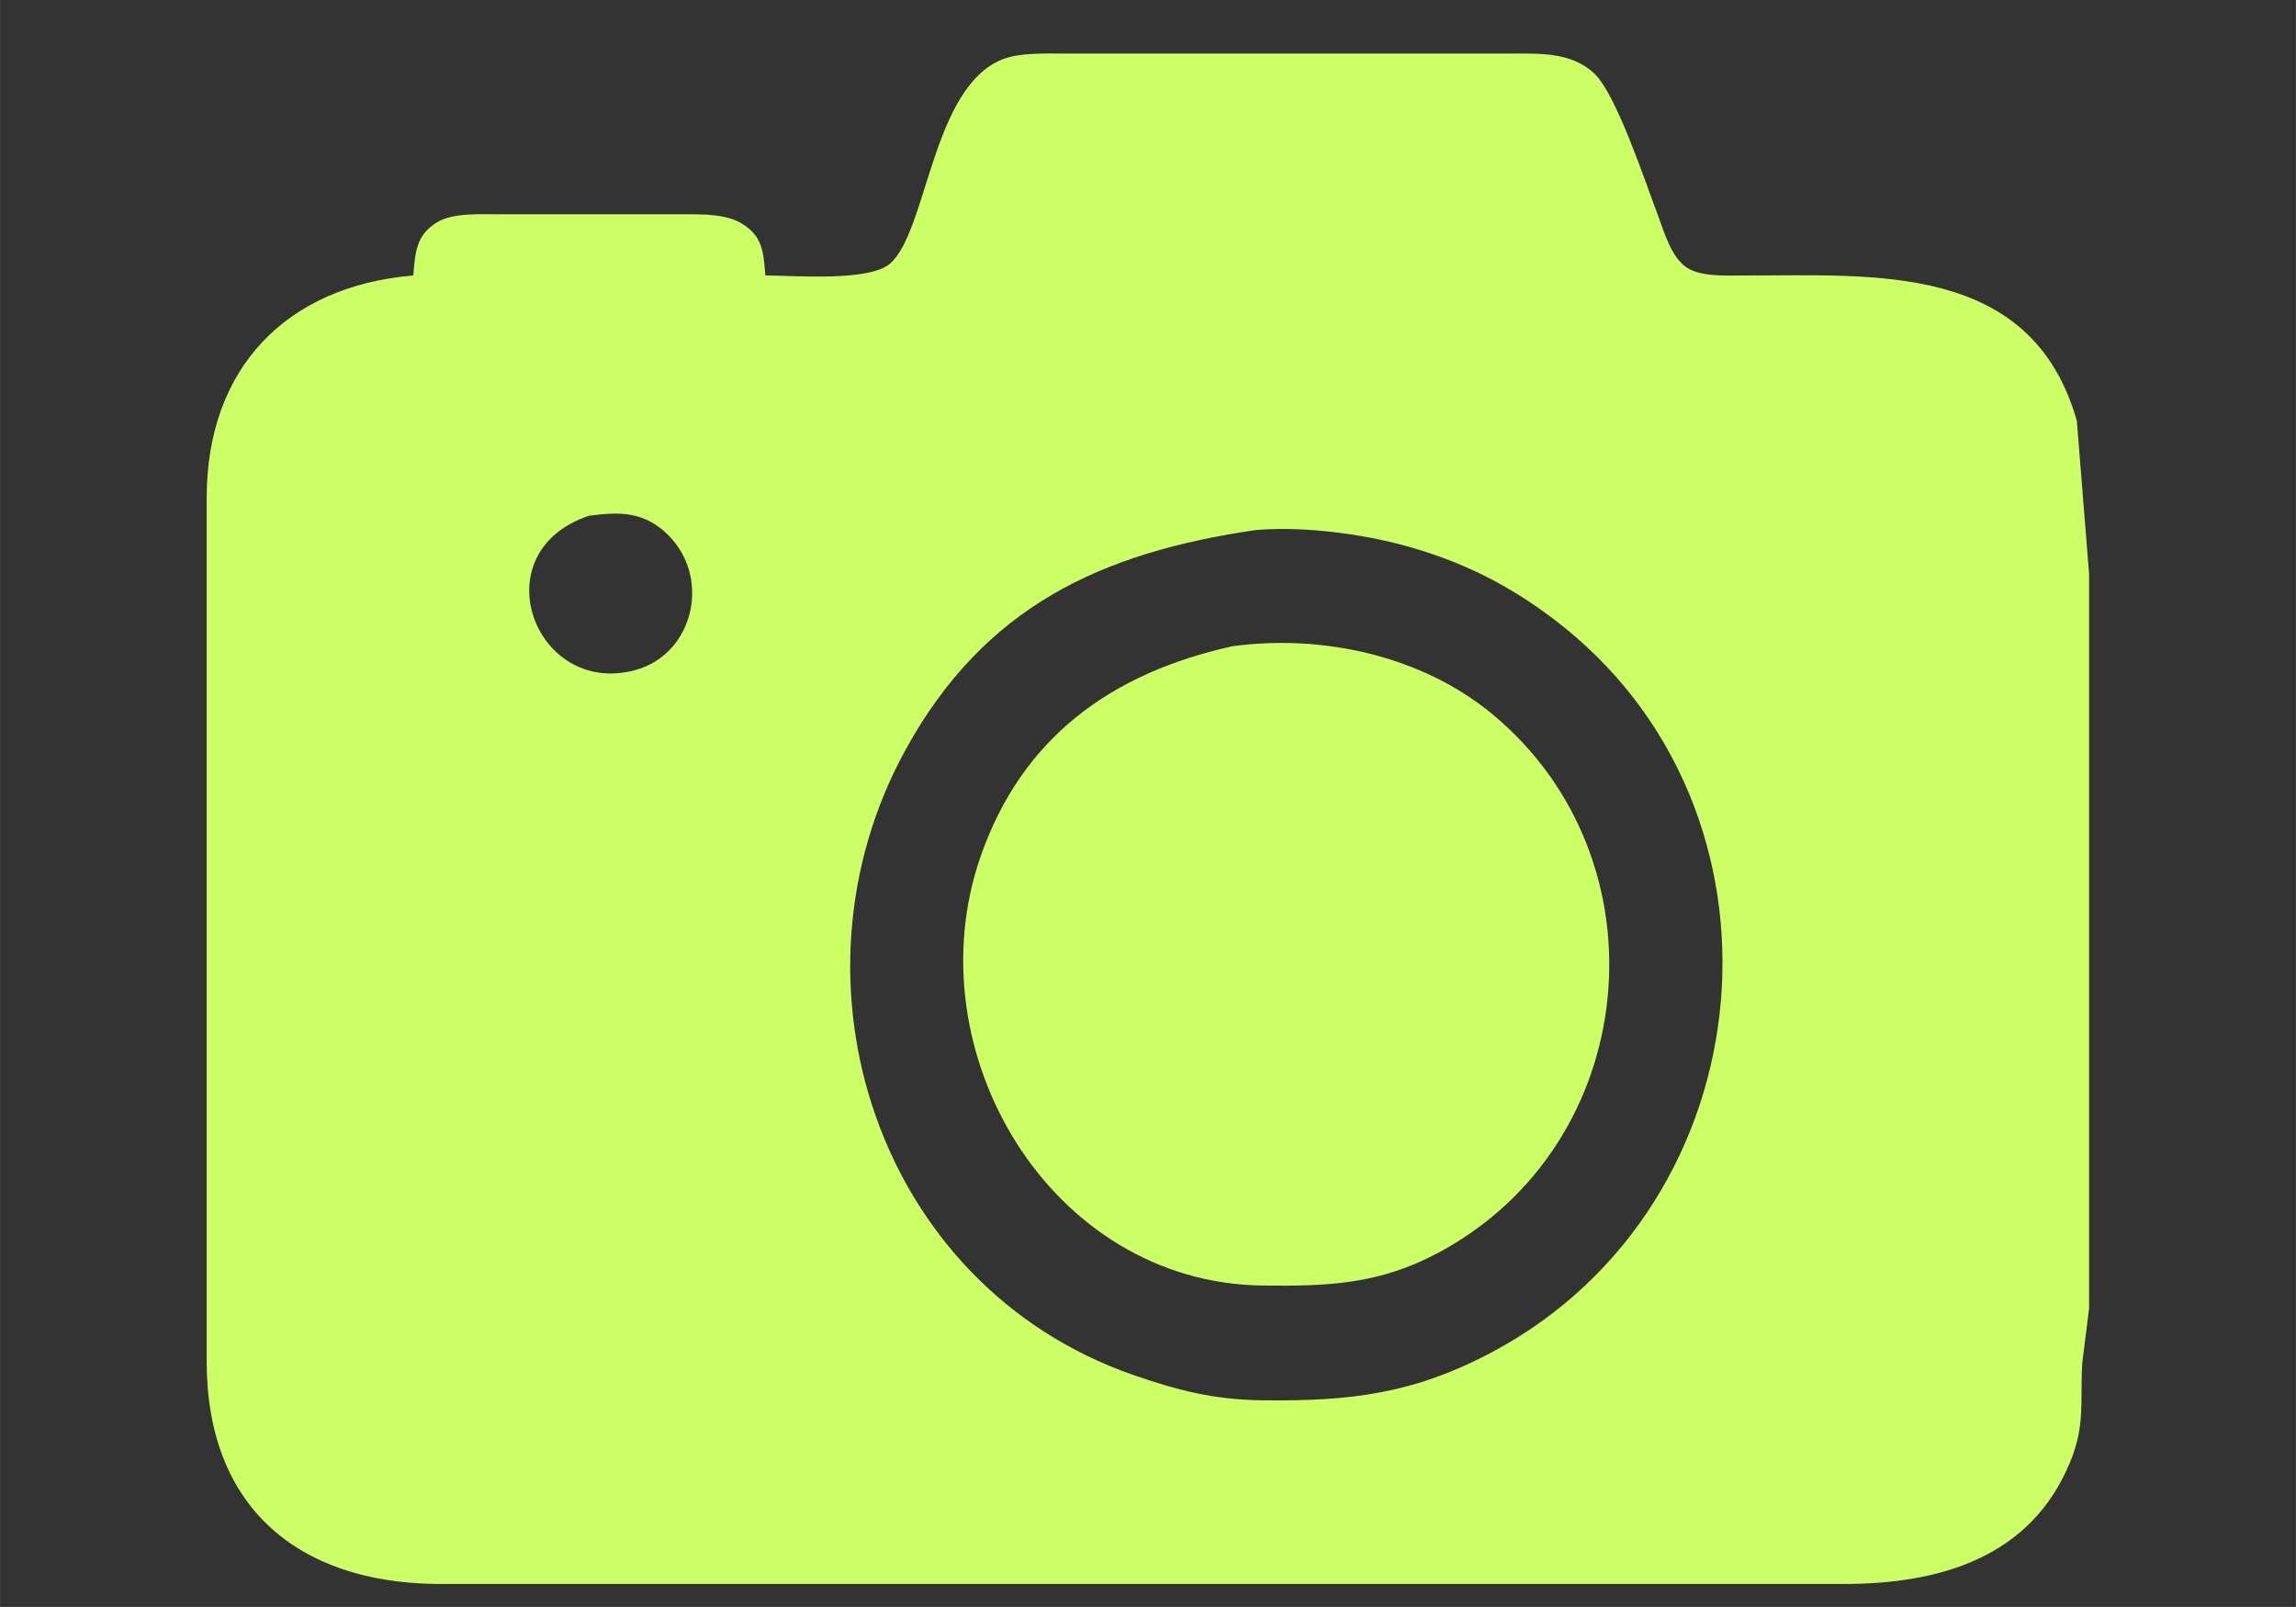 <?xml version="1.0" encoding="UTF-8" standalone="no"?>
<!DOCTYPE svg PUBLIC "-//W3C//DTD SVG 20010904//EN"
              "http://www.w3.org/TR/2001/REC-SVG-20010904/DTD/svg10.dtd">

<svg xmlns="http://www.w3.org/2000/svg"
     width="3.333in" height="2.333in"
     viewBox="0 0 300 210">
  <rect x="0" y="0" width="300" height="210" fill="#333333" stroke="none"/>
  <path id="Auswahl"
        fill="#ccff66" stroke="#FCCD00" stroke-width="0"
        d="M 100.00,36.00
           C 99.76,33.06 99.71,30.86 96.85,29.17
             94.68,27.89 91.46,28.01 89.00,28.00
             89.00,28.00 65.00,28.00 65.00,28.00
             62.65,28.00 59.20,27.81 57.15,29.02
             54.32,30.70 54.24,33.09 54.00,36.00
             37.27,37.41 27.03,48.22 27.00,65.00
             27.00,65.00 27.00,178.00 27.00,178.00
             27.03,196.75 38.70,206.78 57.00,207.00
             57.00,207.00 241.00,207.00 241.00,207.00
             253.34,206.98 265.36,203.64 270.52,191.00
             272.54,186.06 271.75,182.96 272.09,178.00
             272.09,178.00 272.97,171.00 272.97,171.00
             272.97,171.00 272.97,152.00 272.97,152.00
             272.97,152.00 272.97,75.00 272.97,75.00
             272.97,75.00 271.37,55.00 271.37,55.00
             265.45,34.21 244.85,36.03 228.00,36.00
             225.79,36.00 222.29,36.22 220.42,34.98
             218.33,33.60 217.43,30.25 216.58,28.00
             214.97,23.77 211.23,12.41 208.36,9.65
             205.30,6.70 200.93,7.01 197.00,7.00
             197.00,7.00 139.00,7.00 139.00,7.00
             136.60,7.00 133.23,6.87 131.02,7.74
             121.77,11.37 121.20,30.02 116.35,34.40
             113.64,36.85 103.82,36.00 100.00,36.00 Z
           M 77.00,67.39
           C 80.70,66.92 83.76,66.79 86.78,69.43
             93.10,74.96 90.84,85.44 83.00,87.57
             69.84,91.14 62.72,72.11 77.00,67.39 Z
           M 164.00,69.28
           C 170.14,68.72 178.06,69.75 184.00,71.43
             191.13,73.44 197.09,76.42 203.00,80.90
             235.77,105.71 231.17,157.38 195.00,176.68
             184.70,182.17 176.40,183.13 165.00,183.00
             158.66,182.92 153.95,181.73 148.00,179.66
             114.55,167.98 101.73,128.20 118.31,98.00
             128.61,79.25 143.85,72.24 164.00,69.28 Z
           M 161.00,84.46
           C 145.28,87.95 133.54,96.30 128.10,112.00
             119.34,137.30 137.13,167.66 165.00,168.00
             173.55,168.10 180.23,167.85 188.00,163.68
             214.49,149.47 218.01,112.40 195.00,93.33
             185.77,85.68 172.71,82.84 161.00,84.46 Z" />
</svg>
